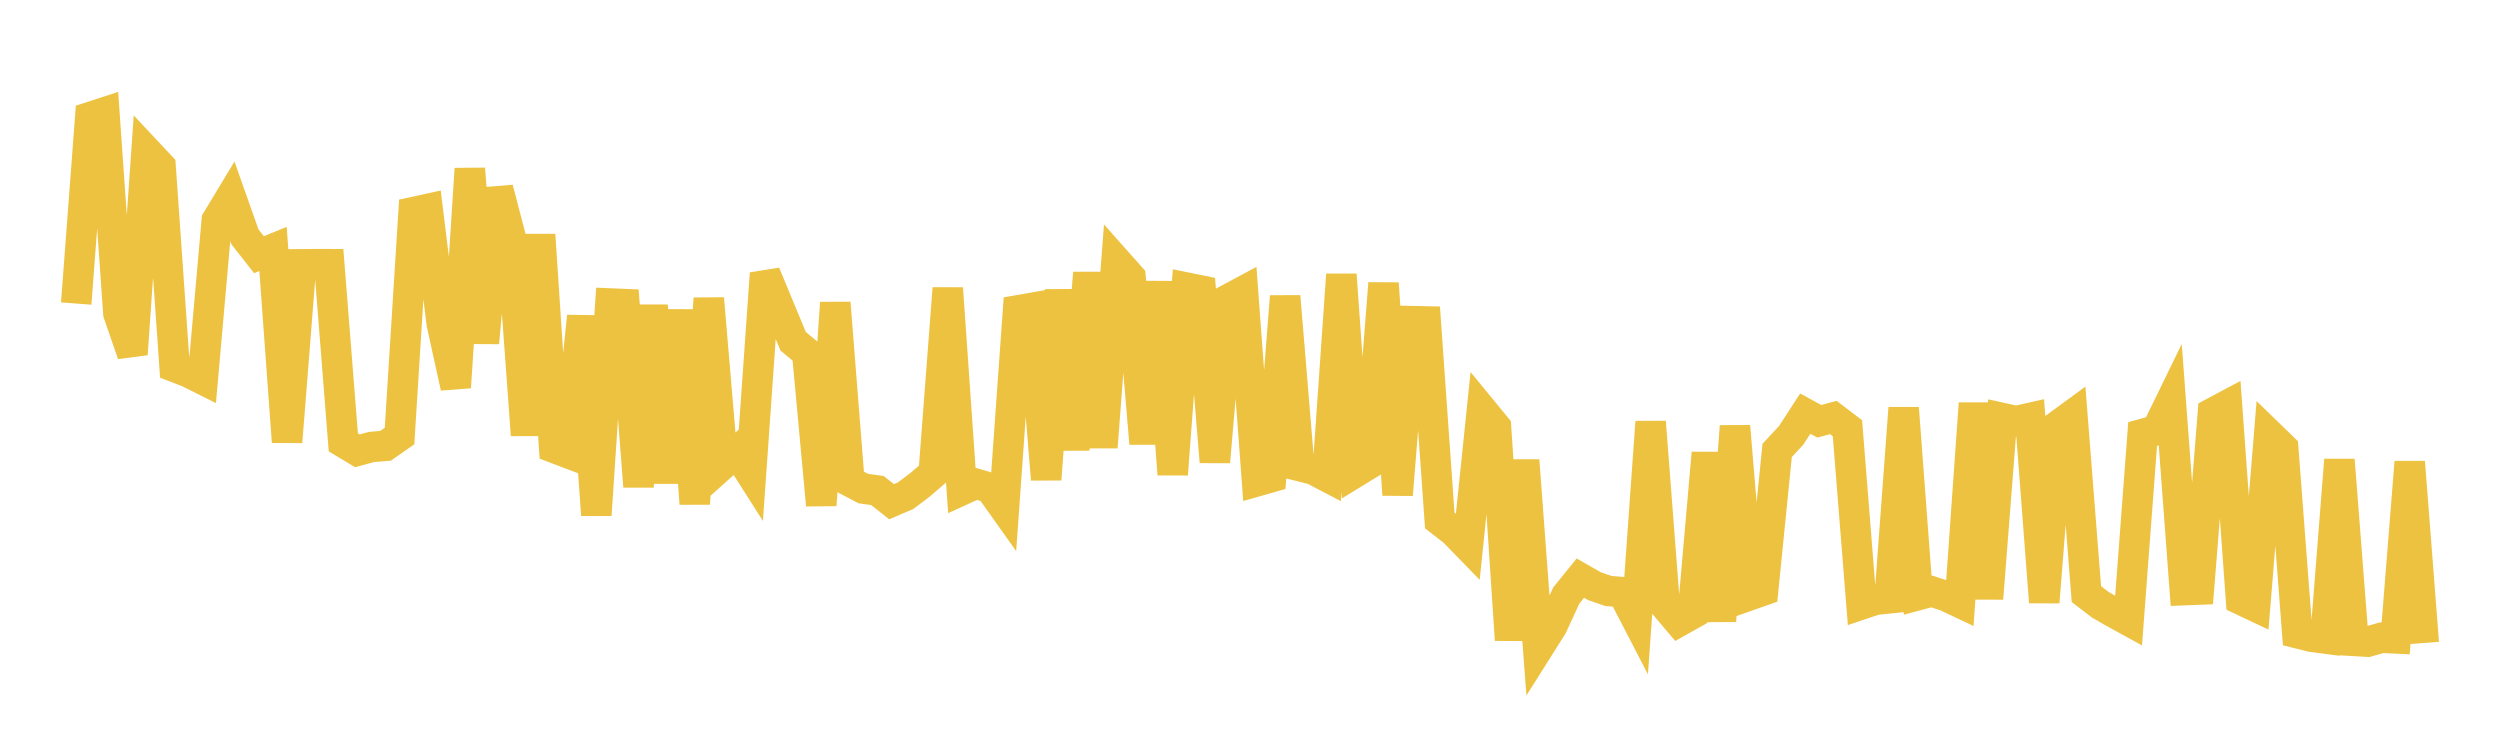 <svg width="164" height="48" xmlns="http://www.w3.org/2000/svg" xmlns:xlink="http://www.w3.org/1999/xlink"><path fill="none" stroke="rgb(237,194,64)" stroke-width="2" d="M5,19.913L5.922,7.675L6.844,7.375L7.766,20.56L8.689,23.234L9.611,9.928L10.533,10.911L11.455,24.074L12.377,24.432L13.299,24.893L14.222,14.448L15.144,12.923L16.066,15.534L16.988,16.708L17.91,16.33L18.832,28.989L19.754,17.339L20.677,17.331L21.599,17.332L22.521,29.018L23.443,29.573L24.365,29.322L25.287,29.246L26.21,28.602L27.132,13.911L28.054,13.71L28.976,21.213L29.898,25.408L30.82,11.075L31.743,22.489L32.665,12.372L33.587,15.903L34.509,28.54L35.431,15.405L36.353,29.38L37.275,29.73L38.198,20.749L39.12,33.784L40.042,19.91L40.964,19.949L41.886,31.912L42.808,20.052L43.731,31.661L44.653,20.357L45.575,33.042L46.497,19.583L47.419,30.455L48.341,29.629L49.263,31.078L50.186,17.938L51.108,20.163L52.03,22.386L52.952,23.154L53.874,33.134L54.796,19.869L55.719,31.571L56.641,32.052L57.563,32.18L58.485,32.913L59.407,32.518L60.329,31.826L61.251,31.033L62.174,18.914L63.096,32.153L64.018,31.733L64.94,32.004L65.862,33.301L66.784,20.357L67.707,20.195L68.629,31.448L69.551,19.043L70.473,29.486L71.395,17.906L72.317,29.337L73.24,17.149L74.162,18.187L75.084,29.095L76.006,18.503L76.928,31.118L77.85,18.871L78.772,19.059L79.695,30.301L80.617,19.611L81.539,19.117L82.461,31.569L83.383,31.306L84.305,19.443L85.228,30.569L86.15,30.801L87.072,31.283L87.994,18.014L88.916,30.981L89.838,30.416L90.76,18.587L91.683,32.456L92.605,21.067L93.527,21.087L94.449,34.145L95.371,34.861L96.293,35.808L97.216,26.892L98.138,28.015L99.06,41.978L99.982,30.204L100.904,42.528L101.826,41.067L102.749,39.066L103.671,37.926L104.593,38.452L105.515,38.769L106.437,38.845L107.359,40.624L108.281,27.678L109.204,39.682L110.126,40.773L111.048,40.254L111.97,29.718L112.892,40.733L113.814,27.962L114.737,39.064L115.659,38.74L116.581,29.548L117.503,28.556L118.425,27.133L119.347,27.637L120.269,27.388L121.192,28.091L122.114,39.65L123.036,39.34L123.958,39.248L124.88,26.769L125.802,39.046L126.725,38.798L127.647,39.103L128.569,39.538L129.491,26.465L130.413,39.264L131.335,27.42L132.257,27.624L133.18,27.416L134.102,39.503L135.024,27.902L135.946,27.227L136.868,38.973L137.79,39.679L138.713,40.209L139.635,40.715L140.557,28.471L141.479,28.218L142.401,26.327L143.323,38.712L144.246,38.676L145.168,27.087L146.09,26.594L147.012,39.345L147.934,39.781L148.856,28.504L149.778,29.4L150.701,41.536L151.623,41.767L152.545,41.889L153.467,30.169L154.389,42.04L155.311,42.095L156.234,41.836L157.156,41.879L158.078,30.312L159,42.18"></path></svg>
